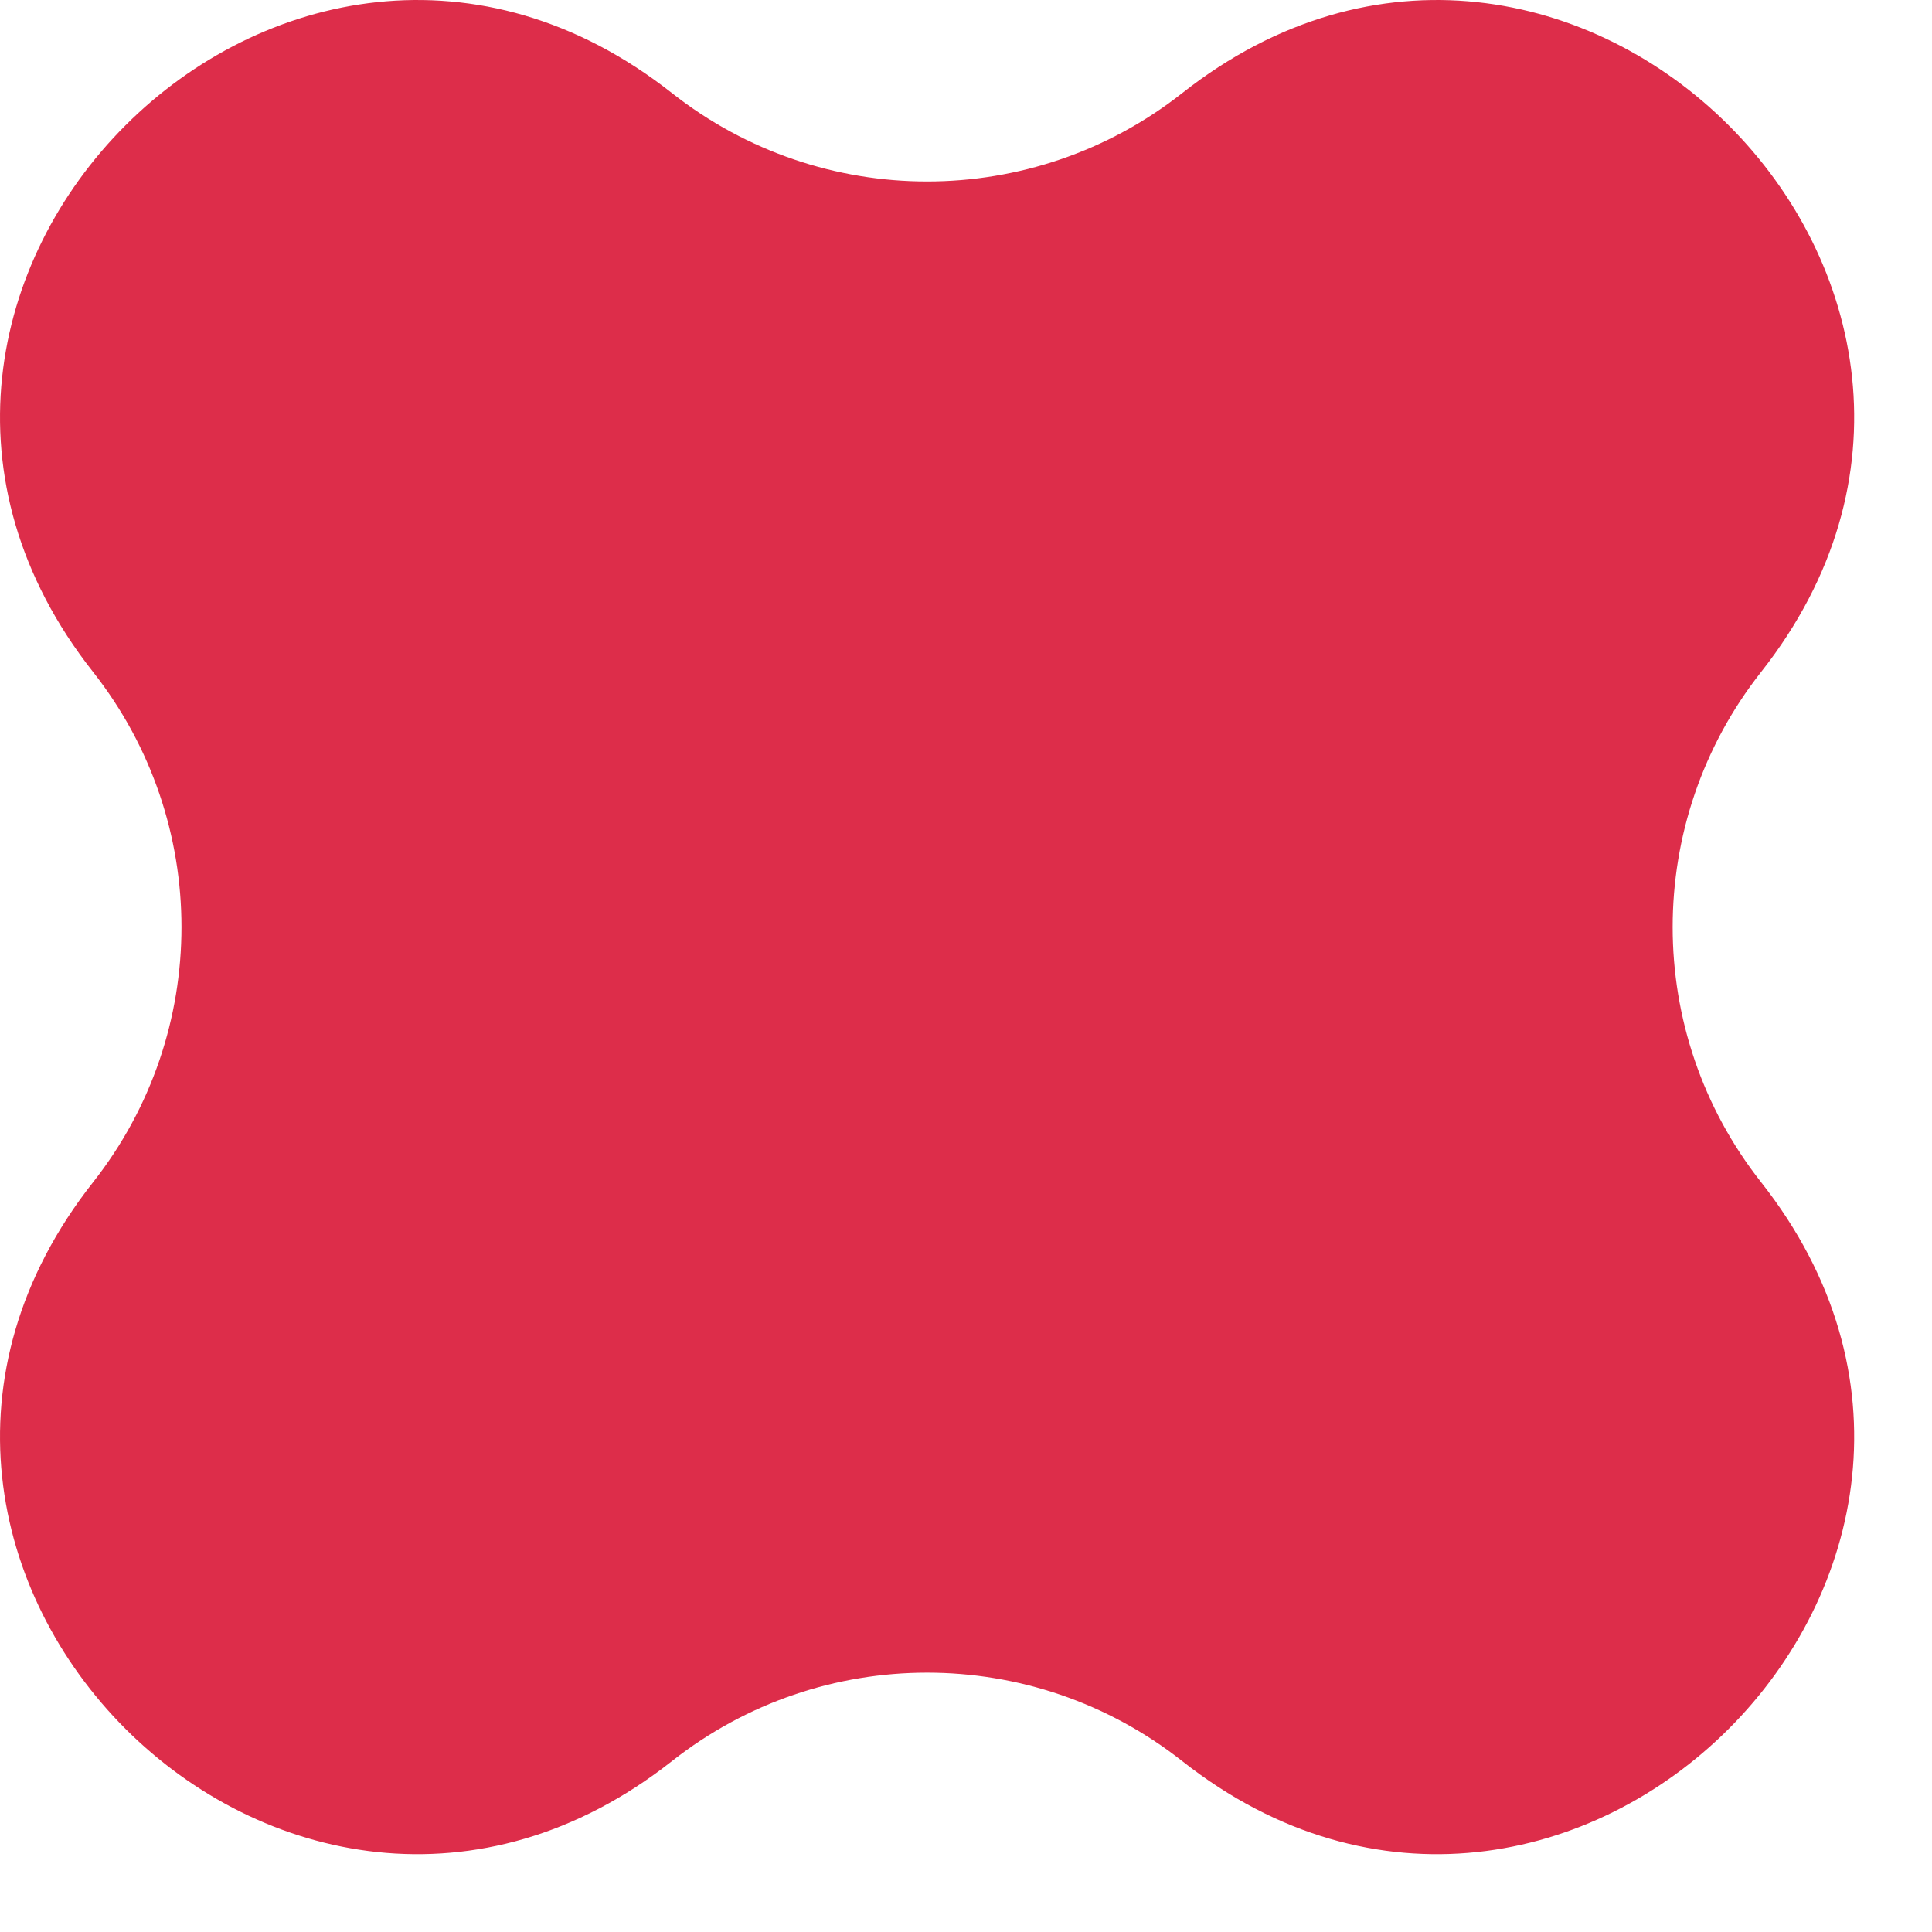 <svg width="22" height="22" viewBox="0 0 22 22" fill="none" xmlns="http://www.w3.org/2000/svg">
<path d="M13.462 1.06C17.829 -2.381 23.495 3.285 20.054 7.652C18.711 9.356 18.711 11.758 20.054 13.462C23.495 17.829 17.829 23.495 13.462 20.054C11.758 18.711 9.356 18.711 7.652 20.054C3.285 23.495 -2.381 17.829 1.06 13.462C2.402 11.758 2.402 9.356 1.06 7.652C-2.381 3.285 3.285 -2.381 7.652 1.06C9.356 2.402 11.758 2.402 13.462 1.06Z" fill="#DD2D4A"/>
</svg>
